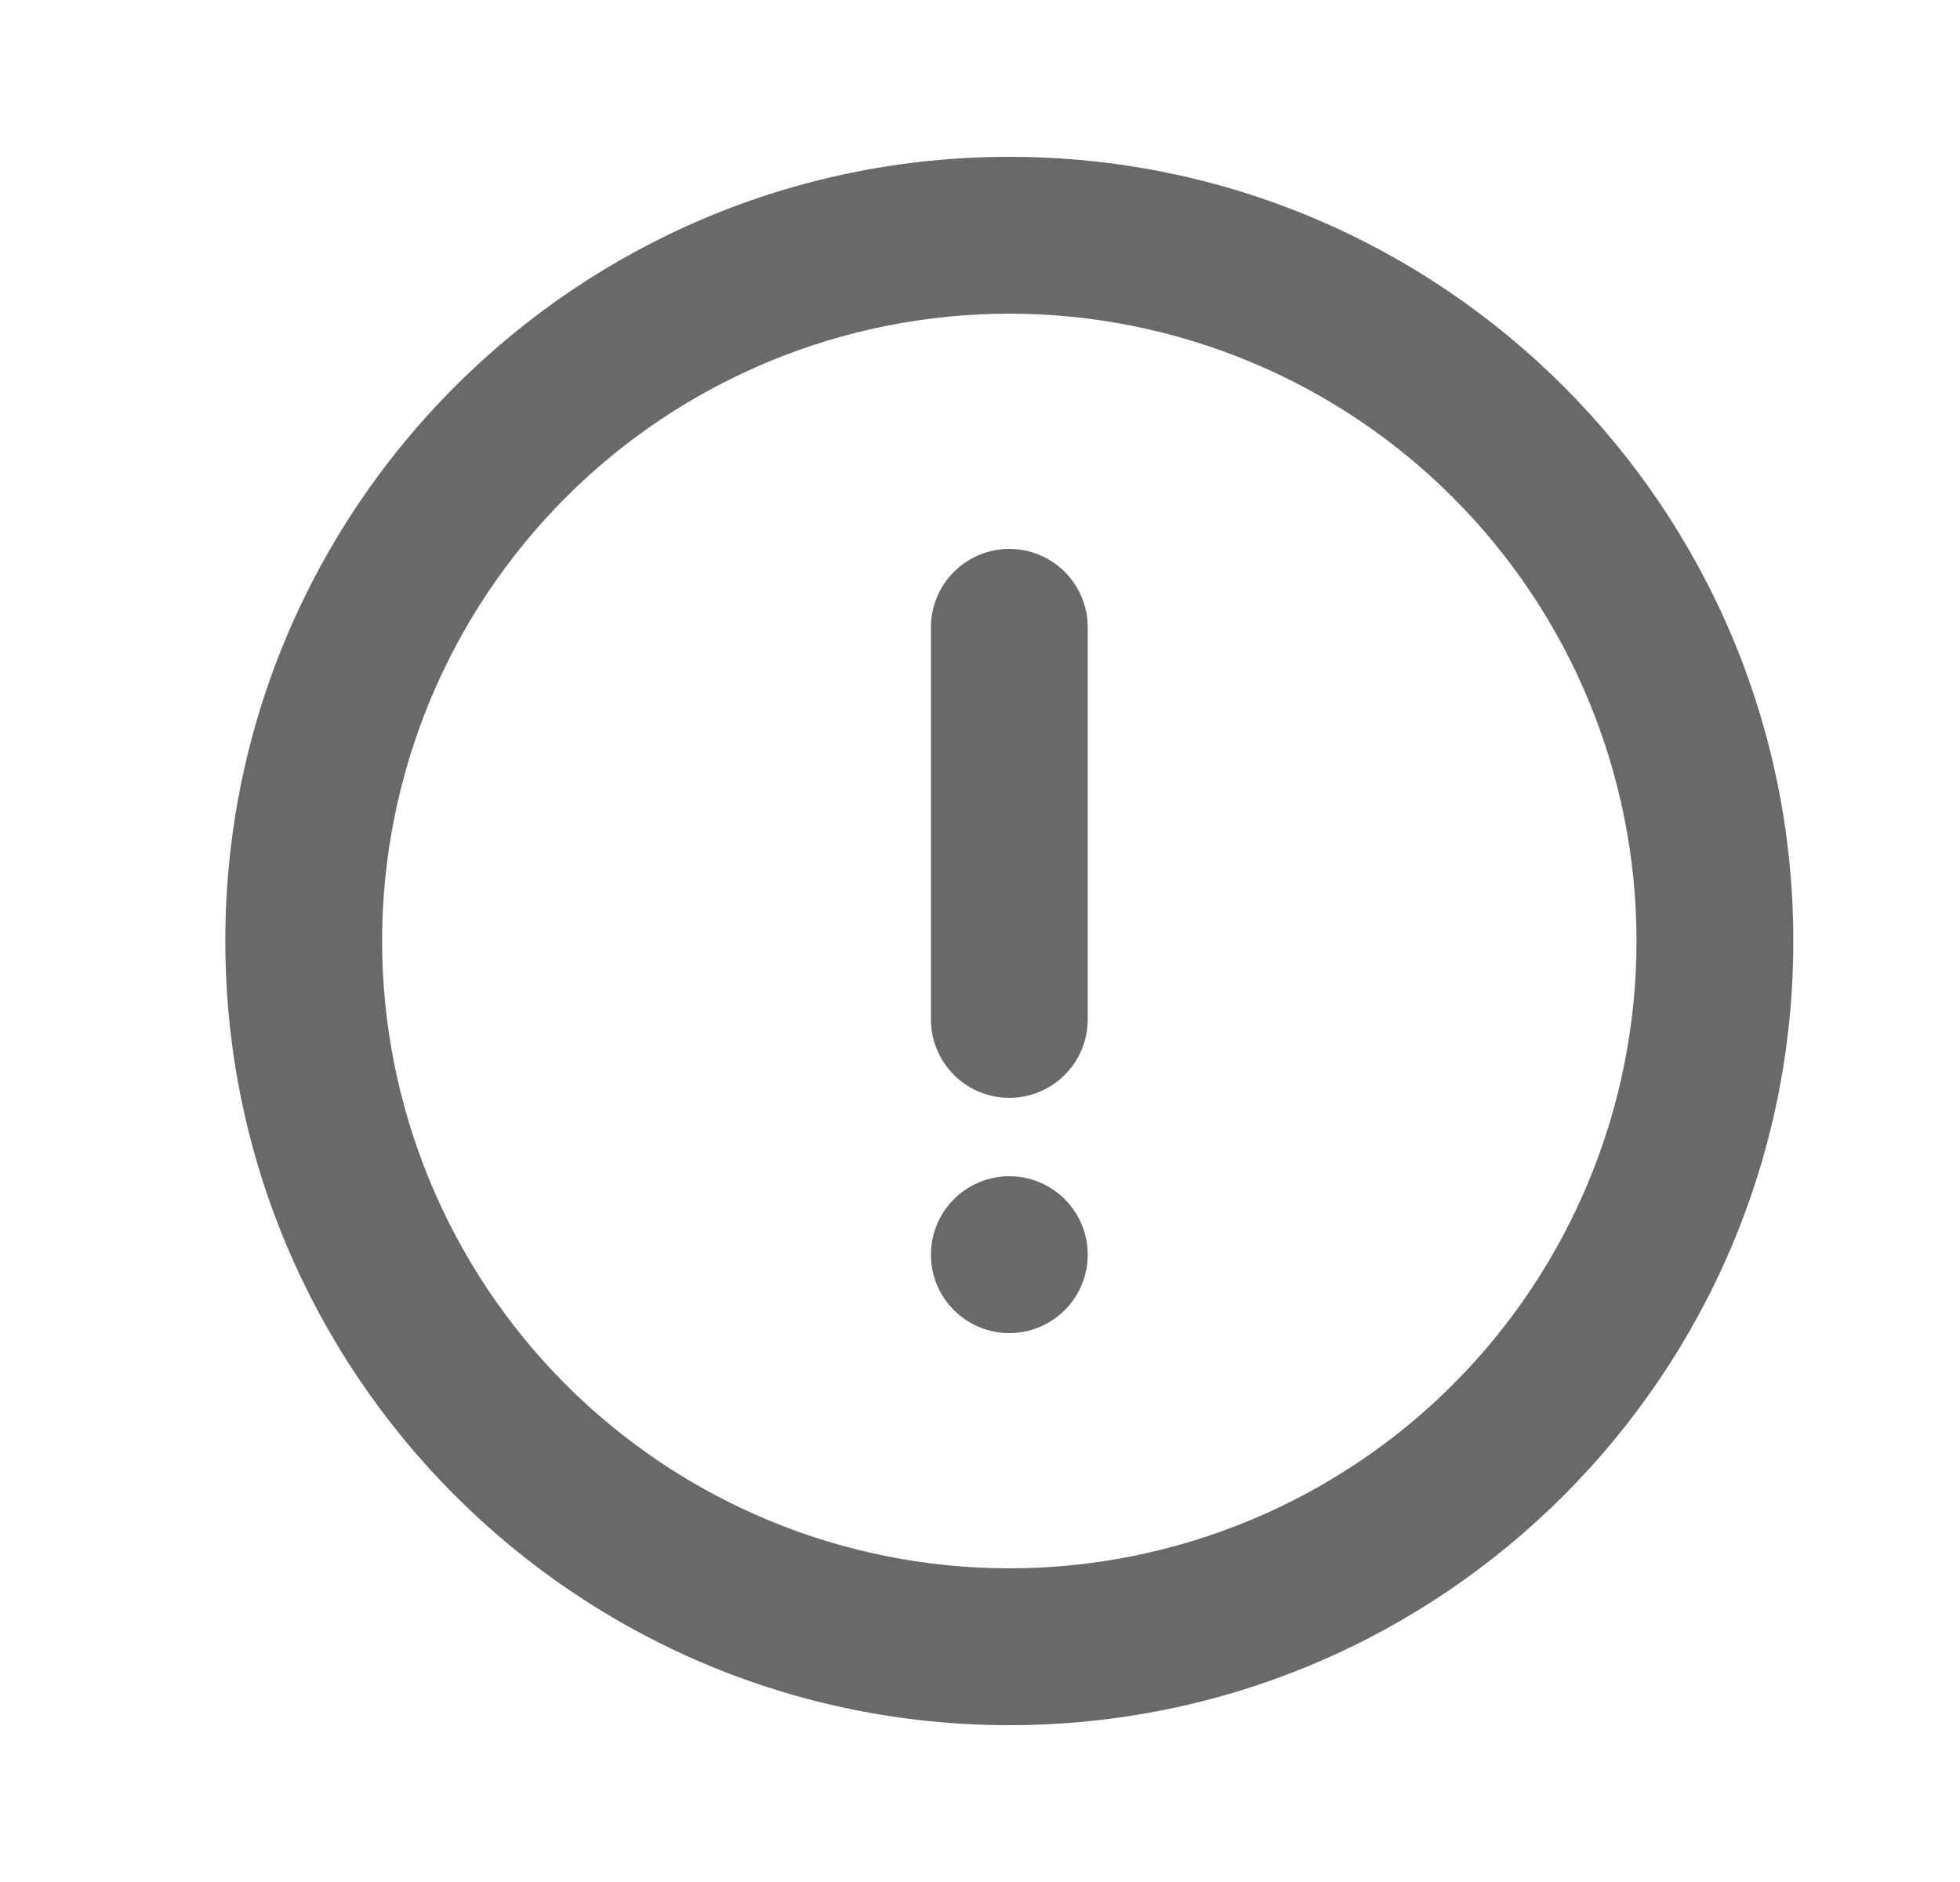 <svg width="25" height="24" viewBox="0 0 25 24" fill="none" xmlns="http://www.w3.org/2000/svg">
<path d="M12.874 22C7.351 22 2.874 17.523 2.874 12C2.874 6.477 7.351 2 12.874 2C18.397 2 22.874 6.477 22.874 12C22.874 17.523 18.397 22 12.874 22ZM12.874 20C14.996 20 17.031 19.157 18.531 17.657C20.031 16.157 20.874 14.122 20.874 12C20.874 9.878 20.031 7.843 18.531 6.343C17.031 4.843 14.996 4 12.874 4C10.752 4 8.717 4.843 7.217 6.343C5.717 7.843 4.874 9.878 4.874 12C4.874 14.122 5.717 16.157 7.217 17.657C8.717 19.157 10.752 20 12.874 20ZM12.874 7C13.139 7 13.394 7.105 13.581 7.293C13.769 7.48 13.874 7.735 13.874 8V13C13.874 13.265 13.769 13.52 13.581 13.707C13.394 13.895 13.139 14 12.874 14C12.609 14 12.354 13.895 12.167 13.707C11.979 13.52 11.874 13.265 11.874 13V8C11.874 7.735 11.979 7.48 12.167 7.293C12.354 7.105 12.609 7 12.874 7ZM12.874 17C12.609 17 12.354 16.895 12.167 16.707C11.979 16.52 11.874 16.265 11.874 16C11.874 15.735 11.979 15.48 12.167 15.293C12.354 15.105 12.609 15 12.874 15C13.139 15 13.394 15.105 13.581 15.293C13.769 15.48 13.874 15.735 13.874 16C13.874 16.265 13.769 16.52 13.581 16.707C13.394 16.895 13.139 17 12.874 17Z" fill="#696969"/>
</svg>
